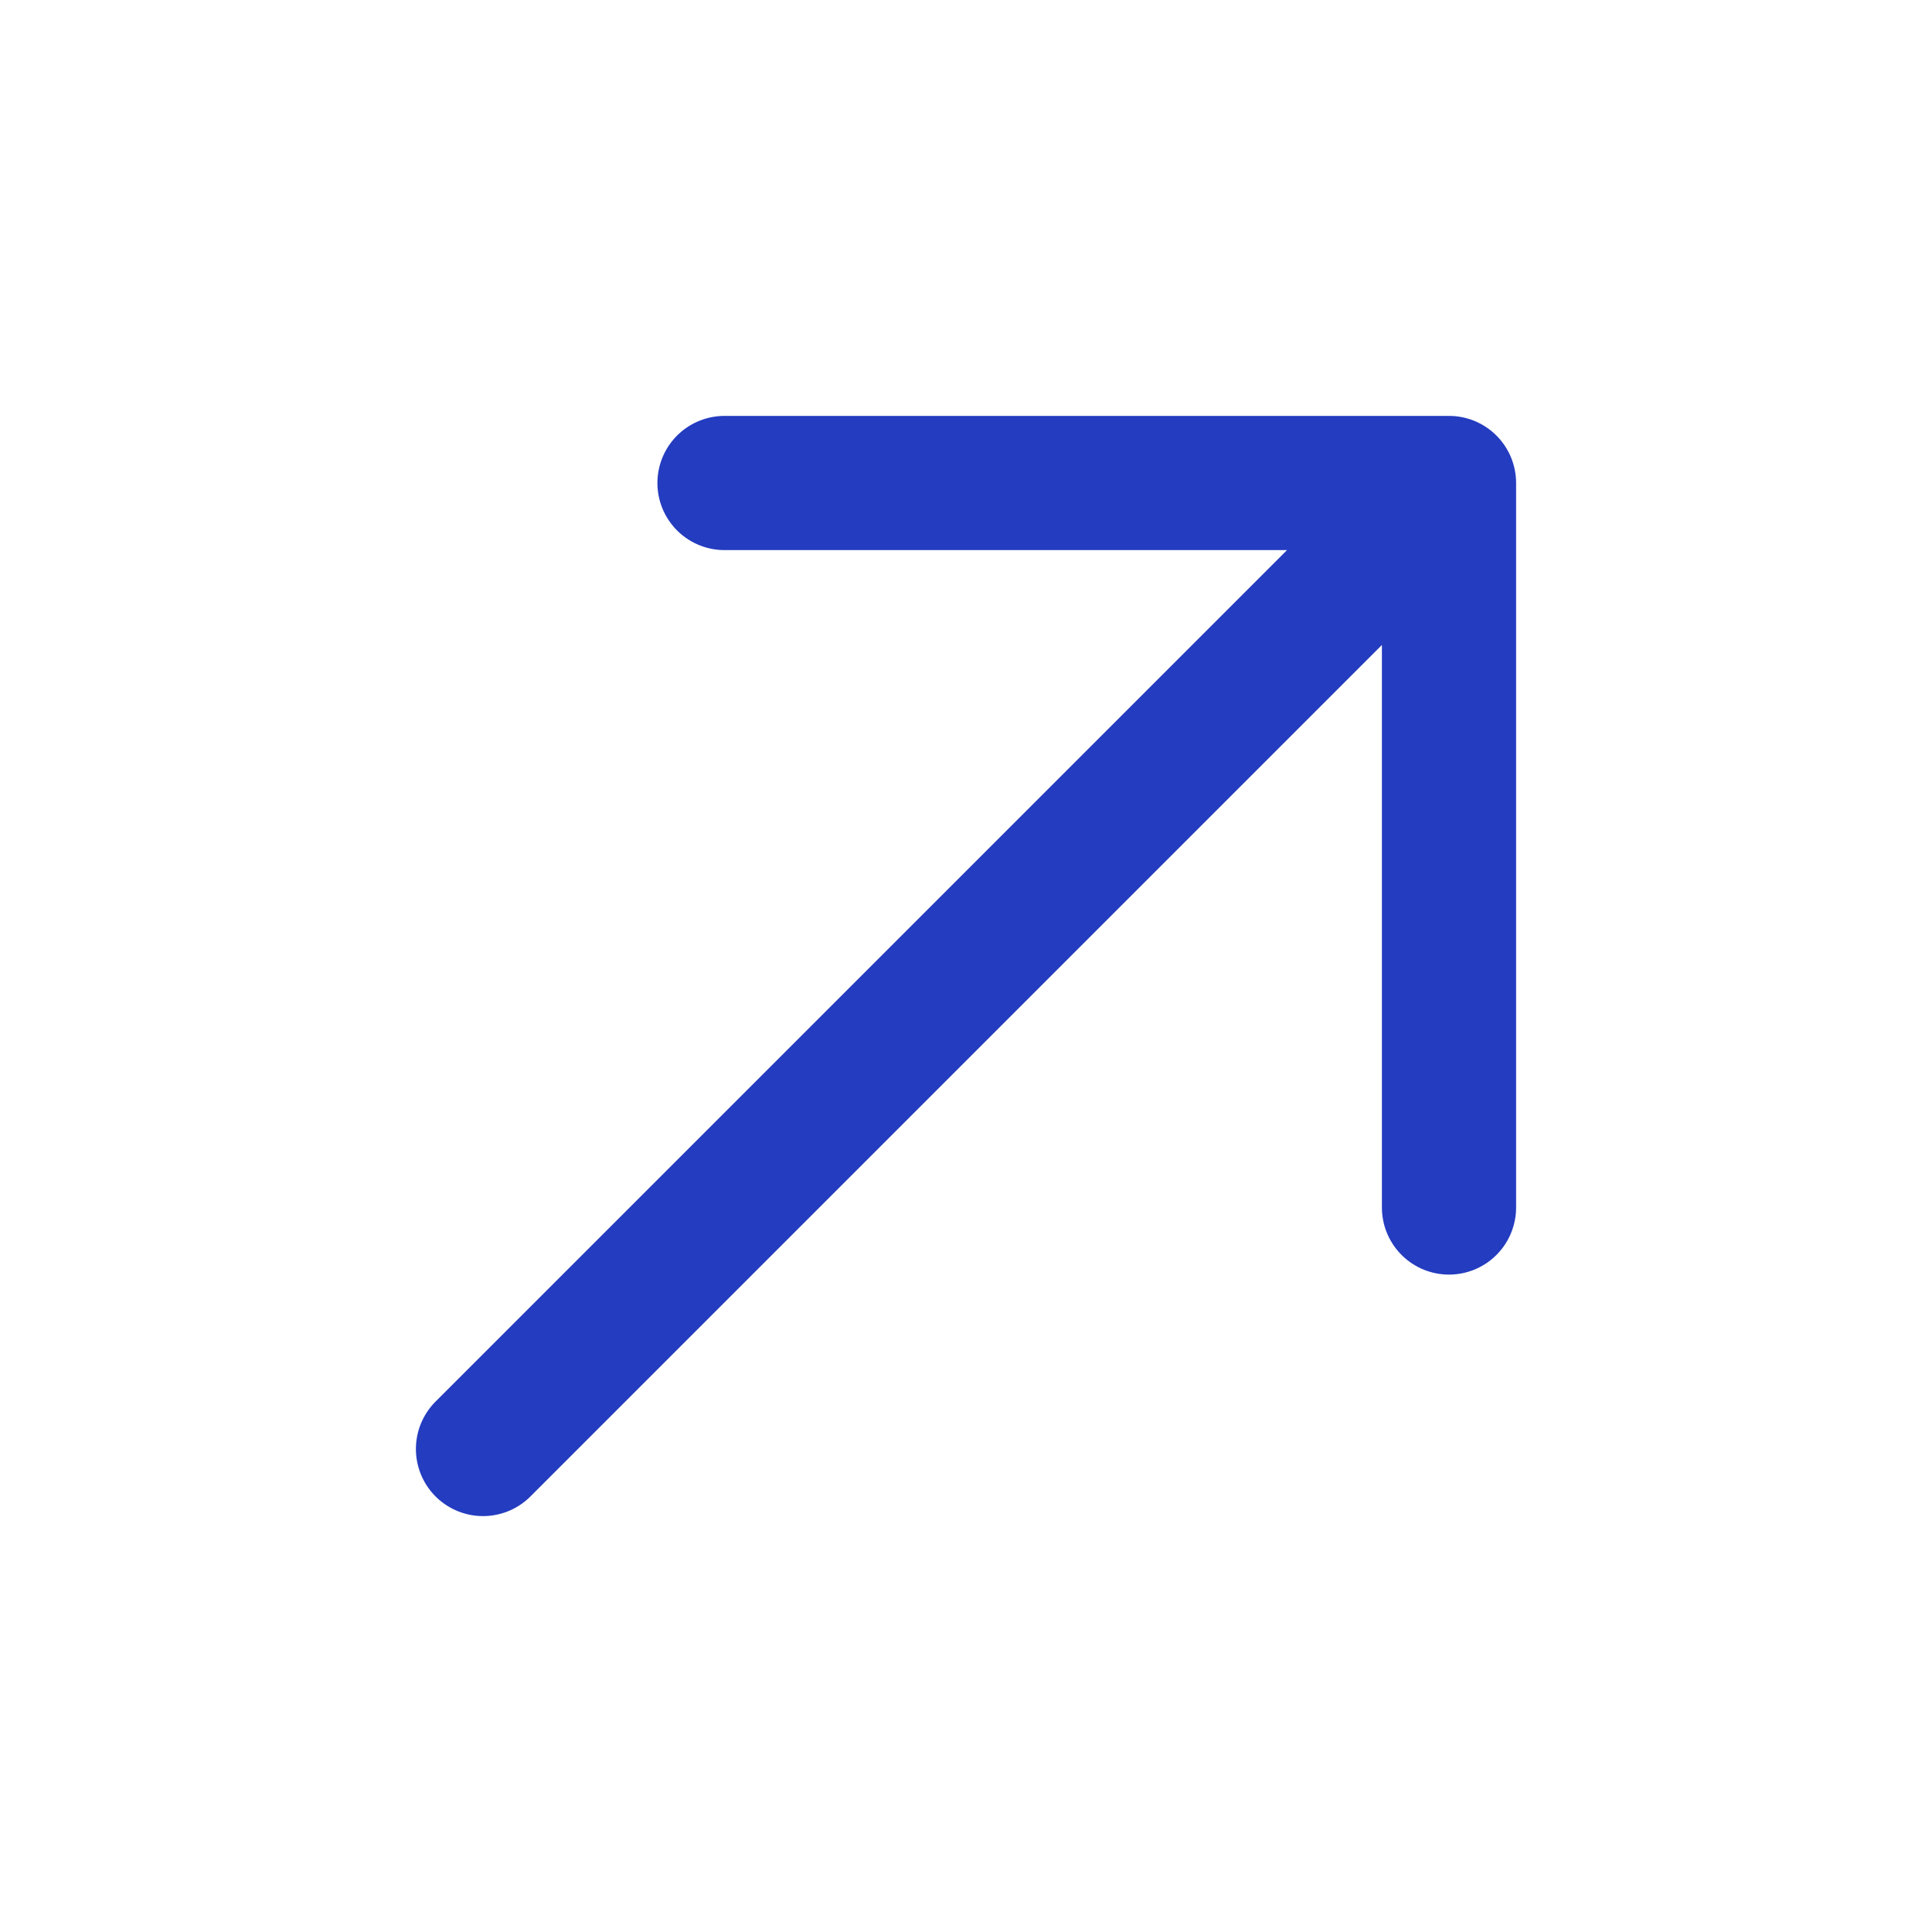 <svg width="24" height="24" viewBox="0 0 24 24" fill="none" xmlns="http://www.w3.org/2000/svg">
<path d="M18 6L6 18M18 6H9M18 6V15" stroke="#243CC0" stroke-width="1.667" stroke-linecap="round" stroke-linejoin="round"/>
</svg>
